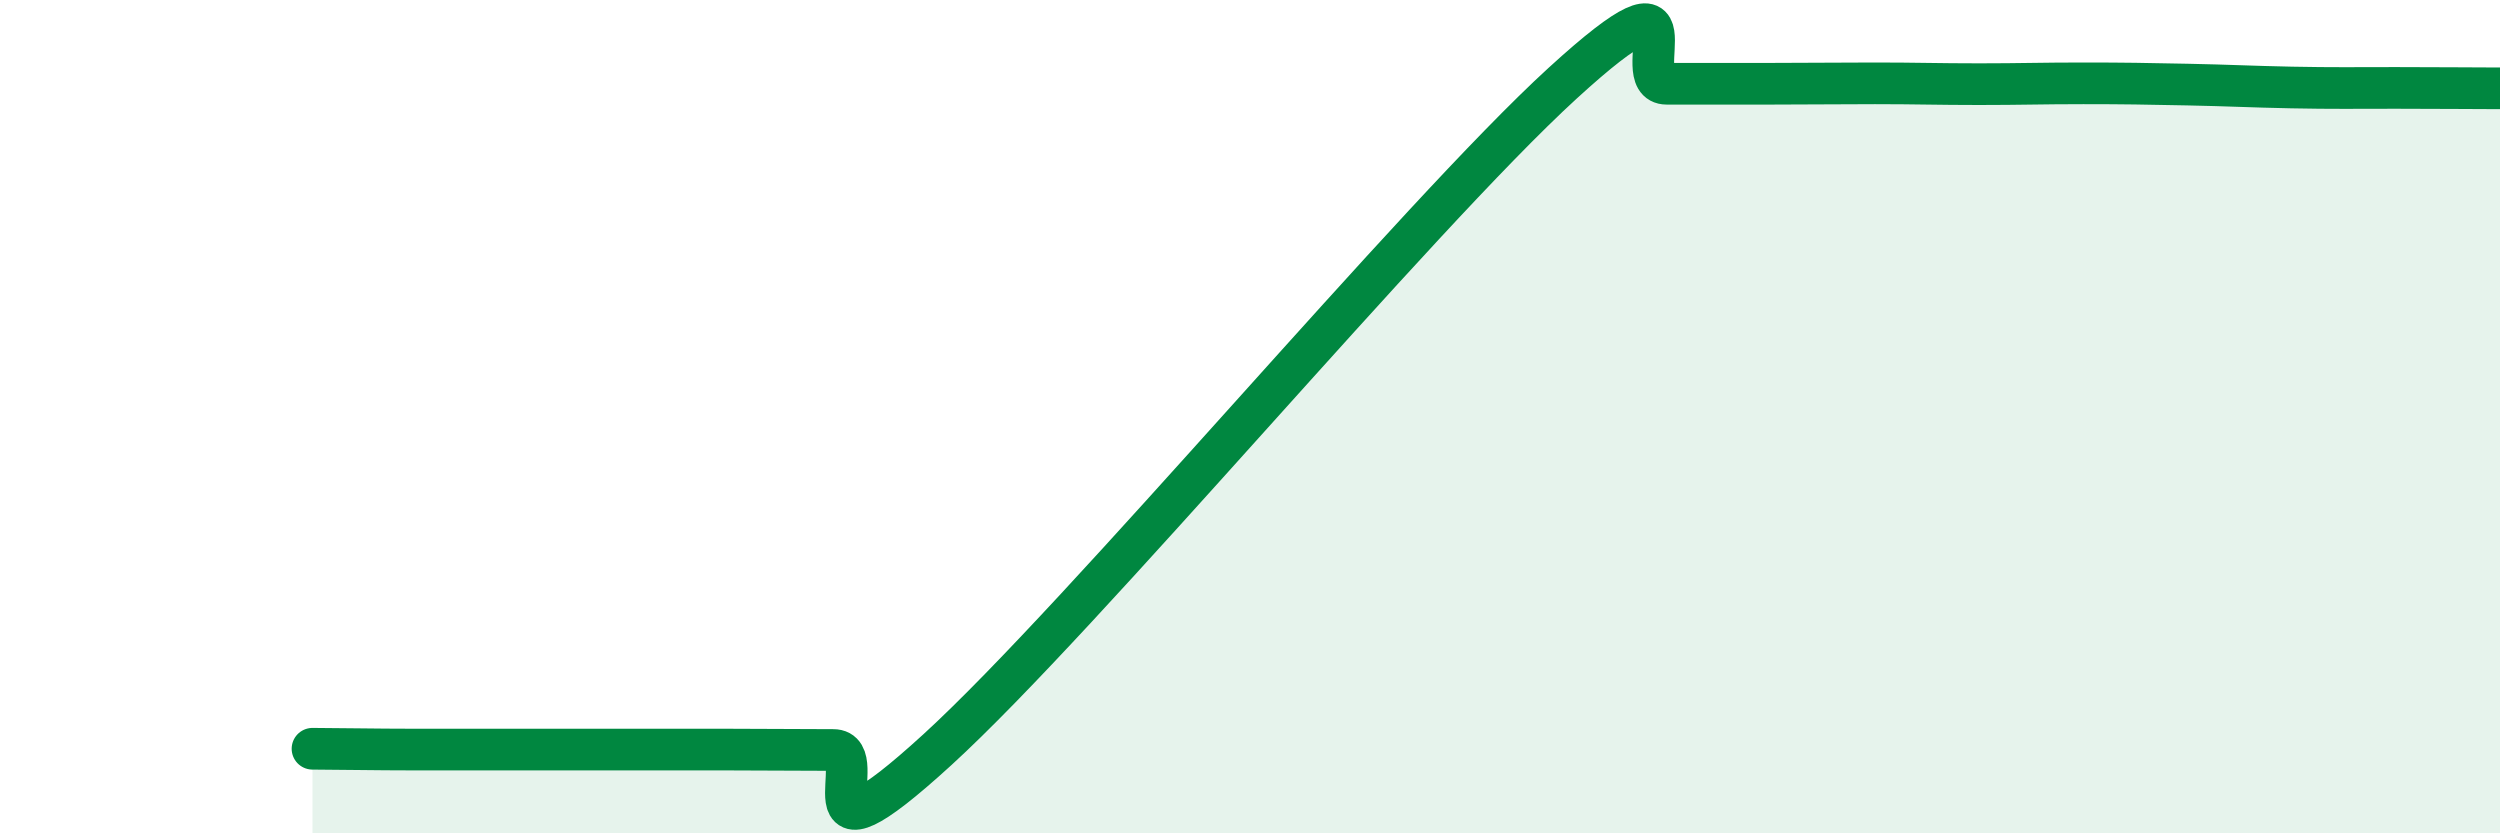 
    <svg width="60" height="20" viewBox="0 0 60 20" xmlns="http://www.w3.org/2000/svg">
      <path
        d="M 7.5,17.97 C 8,17.97 9,17.99 10,17.99 C 11,17.99 11.5,17.99 12.5,17.99 C 13.5,17.99 14,17.99 15,17.99 C 16,17.99 16.5,17.99 17.5,17.99 C 18.5,17.99 19,18 20,18 C 21,18 19,21.19 22.5,17.99 C 26,14.79 34,5.2 37.5,2 C 41,-1.2 39,2.01 40,2.01 C 41,2.01 41.5,2.01 42.5,2.01 C 43.5,2.01 44,2 45,2 C 46,2 46.5,2.02 47.5,2.02 C 48.5,2.02 49,2 50,2 C 51,2 51.5,2.01 52.5,2.03 C 53.5,2.05 54,2.08 55,2.1 C 56,2.12 56.5,2.11 57.5,2.11 C 58.5,2.11 59.5,2.12 60,2.12L60 20L7.5 20Z"
        fill="#008740"
        opacity="0.1"
        stroke-linecap="round"
        stroke-linejoin="round"
      />
      <path
        d="M 7.5,17.97 C 8,17.97 9,17.99 10,17.99 C 11,17.99 11.5,17.99 12.5,17.99 C 13.5,17.99 14,17.99 15,17.99 C 16,17.99 16.5,17.99 17.5,17.99 C 18.5,17.99 19,18 20,18 C 21,18 19,21.19 22.5,17.99 C 26,14.79 34,5.2 37.5,2 C 41,-1.2 39,2.01 40,2.01 C 41,2.01 41.5,2.01 42.5,2.01 C 43.5,2.01 44,2 45,2 C 46,2 46.5,2.02 47.5,2.02 C 48.5,2.02 49,2 50,2 C 51,2 51.5,2.01 52.5,2.03 C 53.5,2.05 54,2.08 55,2.1 C 56,2.12 56.5,2.11 57.5,2.11 C 58.5,2.11 59.5,2.12 60,2.12"
        stroke="#008740"
        stroke-width="1"
        fill="none"
        stroke-linecap="round"
        stroke-linejoin="round"
      />
    </svg>
  